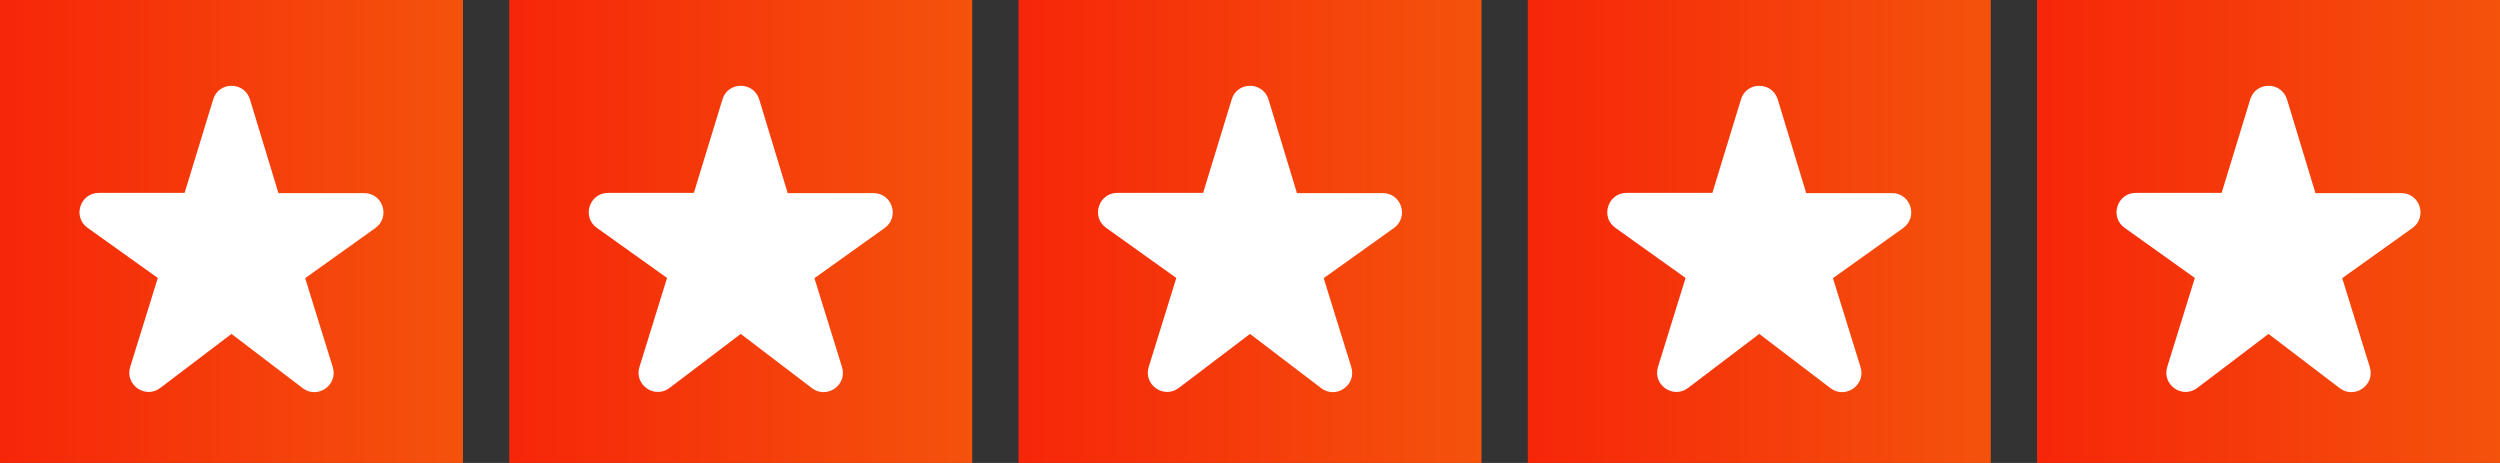<svg width="108" height="20" viewBox="0 0 108 20" fill="none" xmlns="http://www.w3.org/2000/svg">
<rect x="0" y="0" width="108" height="20" fill="#333333" stroke="none"/>
<rect width="20" height="20" fill="url(#paint0_linear_7363_1217)"/>
<g clip-path="url(#clip0_7363_1217)">
<path d="M12.025 8.333L10.8 4.3C10.558 3.508 9.442 3.508 9.208 4.3L7.975 8.333H4.267C3.458 8.333 3.125 9.375 3.783 9.842L6.817 12.008L5.625 15.85C5.383 16.625 6.283 17.25 6.925 16.758L10 14.425L13.075 16.767C13.717 17.258 14.617 16.633 14.375 15.858L13.183 12.017L16.217 9.85C16.875 9.375 16.542 8.342 15.733 8.342H12.025V8.333Z" fill="white"/>
</g>
<rect width="20" height="20" transform="translate(22)" fill="url(#paint1_linear_7363_1217)"/>
<g clip-path="url(#clip1_7363_1217)">
<path d="M34.025 8.333L32.8 4.3C32.558 3.508 31.442 3.508 31.208 4.3L29.975 8.333H26.267C25.458 8.333 25.125 9.375 25.783 9.842L28.817 12.008L27.625 15.85C27.383 16.625 28.283 17.25 28.925 16.758L32 14.425L35.075 16.767C35.717 17.258 36.617 16.633 36.375 15.858L35.183 12.017L38.217 9.85C38.875 9.375 38.542 8.342 37.733 8.342H34.025V8.333Z" fill="white"/>
</g>
<rect width="20" height="20" transform="translate(44)" fill="url(#paint2_linear_7363_1217)"/>
<g clip-path="url(#clip2_7363_1217)">
<path d="M56.025 8.333L54.8 4.3C54.558 3.508 53.442 3.508 53.208 4.3L51.975 8.333H48.267C47.458 8.333 47.125 9.375 47.783 9.842L50.817 12.008L49.625 15.85C49.383 16.625 50.283 17.25 50.925 16.758L54 14.425L57.075 16.767C57.717 17.258 58.617 16.633 58.375 15.858L57.183 12.017L60.217 9.85C60.875 9.375 60.542 8.342 59.733 8.342H56.025V8.333Z" fill="white"/>
</g>
<rect width="20" height="20" transform="translate(66)" fill="url(#paint3_linear_7363_1217)"/>
<g clip-path="url(#clip3_7363_1217)">
<path d="M78.025 8.333L76.8 4.3C76.558 3.508 75.442 3.508 75.208 4.3L73.975 8.333H70.267C69.458 8.333 69.125 9.375 69.783 9.842L72.817 12.008L71.625 15.85C71.383 16.625 72.283 17.25 72.925 16.758L76 14.425L79.075 16.767C79.717 17.258 80.617 16.633 80.375 15.858L79.183 12.017L82.217 9.85C82.875 9.375 82.542 8.342 81.733 8.342H78.025V8.333Z" fill="white"/>
</g>
<rect width="20" height="20" transform="translate(88)" fill="url(#paint4_linear_7363_1217)"/>
<g clip-path="url(#clip4_7363_1217)">
<path d="M100.025 8.333L98.8 4.3C98.558 3.508 97.442 3.508 97.208 4.3L95.975 8.333H92.267C91.458 8.333 91.125 9.375 91.783 9.842L94.817 12.008L93.625 15.85C93.383 16.625 94.283 17.25 94.925 16.758L98 14.425L101.075 16.767C101.717 17.258 102.617 16.633 102.375 15.858L101.183 12.017L104.217 9.85C104.875 9.375 104.542 8.342 103.733 8.342H100.025V8.333Z" fill="white"/>
</g>
<defs>
<linearGradient id="paint0_linear_7363_1217" x1="1.43413e-07" y1="10" x2="20" y2="10" gradientUnits="userSpaceOnUse">
<stop stop-color="#F62609"/>
<stop offset="1" stop-color="#F4530C"/>
</linearGradient>
<linearGradient id="paint1_linear_7363_1217" x1="1.43413e-07" y1="10" x2="20" y2="10" gradientUnits="userSpaceOnUse">
<stop stop-color="#F62609"/>
<stop offset="1" stop-color="#F4530C"/>
</linearGradient>
<linearGradient id="paint2_linear_7363_1217" x1="1.43413e-07" y1="10" x2="20" y2="10" gradientUnits="userSpaceOnUse">
<stop stop-color="#F62609"/>
<stop offset="1" stop-color="#F4530C"/>
</linearGradient>
<linearGradient id="paint3_linear_7363_1217" x1="1.43413e-07" y1="10" x2="20" y2="10" gradientUnits="userSpaceOnUse">
<stop stop-color="#F62609"/>
<stop offset="1" stop-color="#F4530C"/>
</linearGradient>
<linearGradient id="paint4_linear_7363_1217" x1="1.43413e-07" y1="10" x2="20" y2="10" gradientUnits="userSpaceOnUse">
<stop stop-color="#F62609"/>
<stop offset="1" stop-color="#F4530C"/>
</linearGradient>
<clipPath id="clip0_7363_1217">
<rect width="20" height="20" fill="white"/>
</clipPath>
<clipPath id="clip1_7363_1217">
<rect width="20" height="20" fill="white" transform="translate(22)"/>
</clipPath>
<clipPath id="clip2_7363_1217">
<rect width="20" height="20" fill="white" transform="translate(44)"/>
</clipPath>
<clipPath id="clip3_7363_1217">
<rect width="20" height="20" fill="white" transform="translate(66)"/>
</clipPath>
<clipPath id="clip4_7363_1217">
<rect width="20" height="20" fill="white" transform="translate(88)"/>
</clipPath>
</defs>
</svg>
